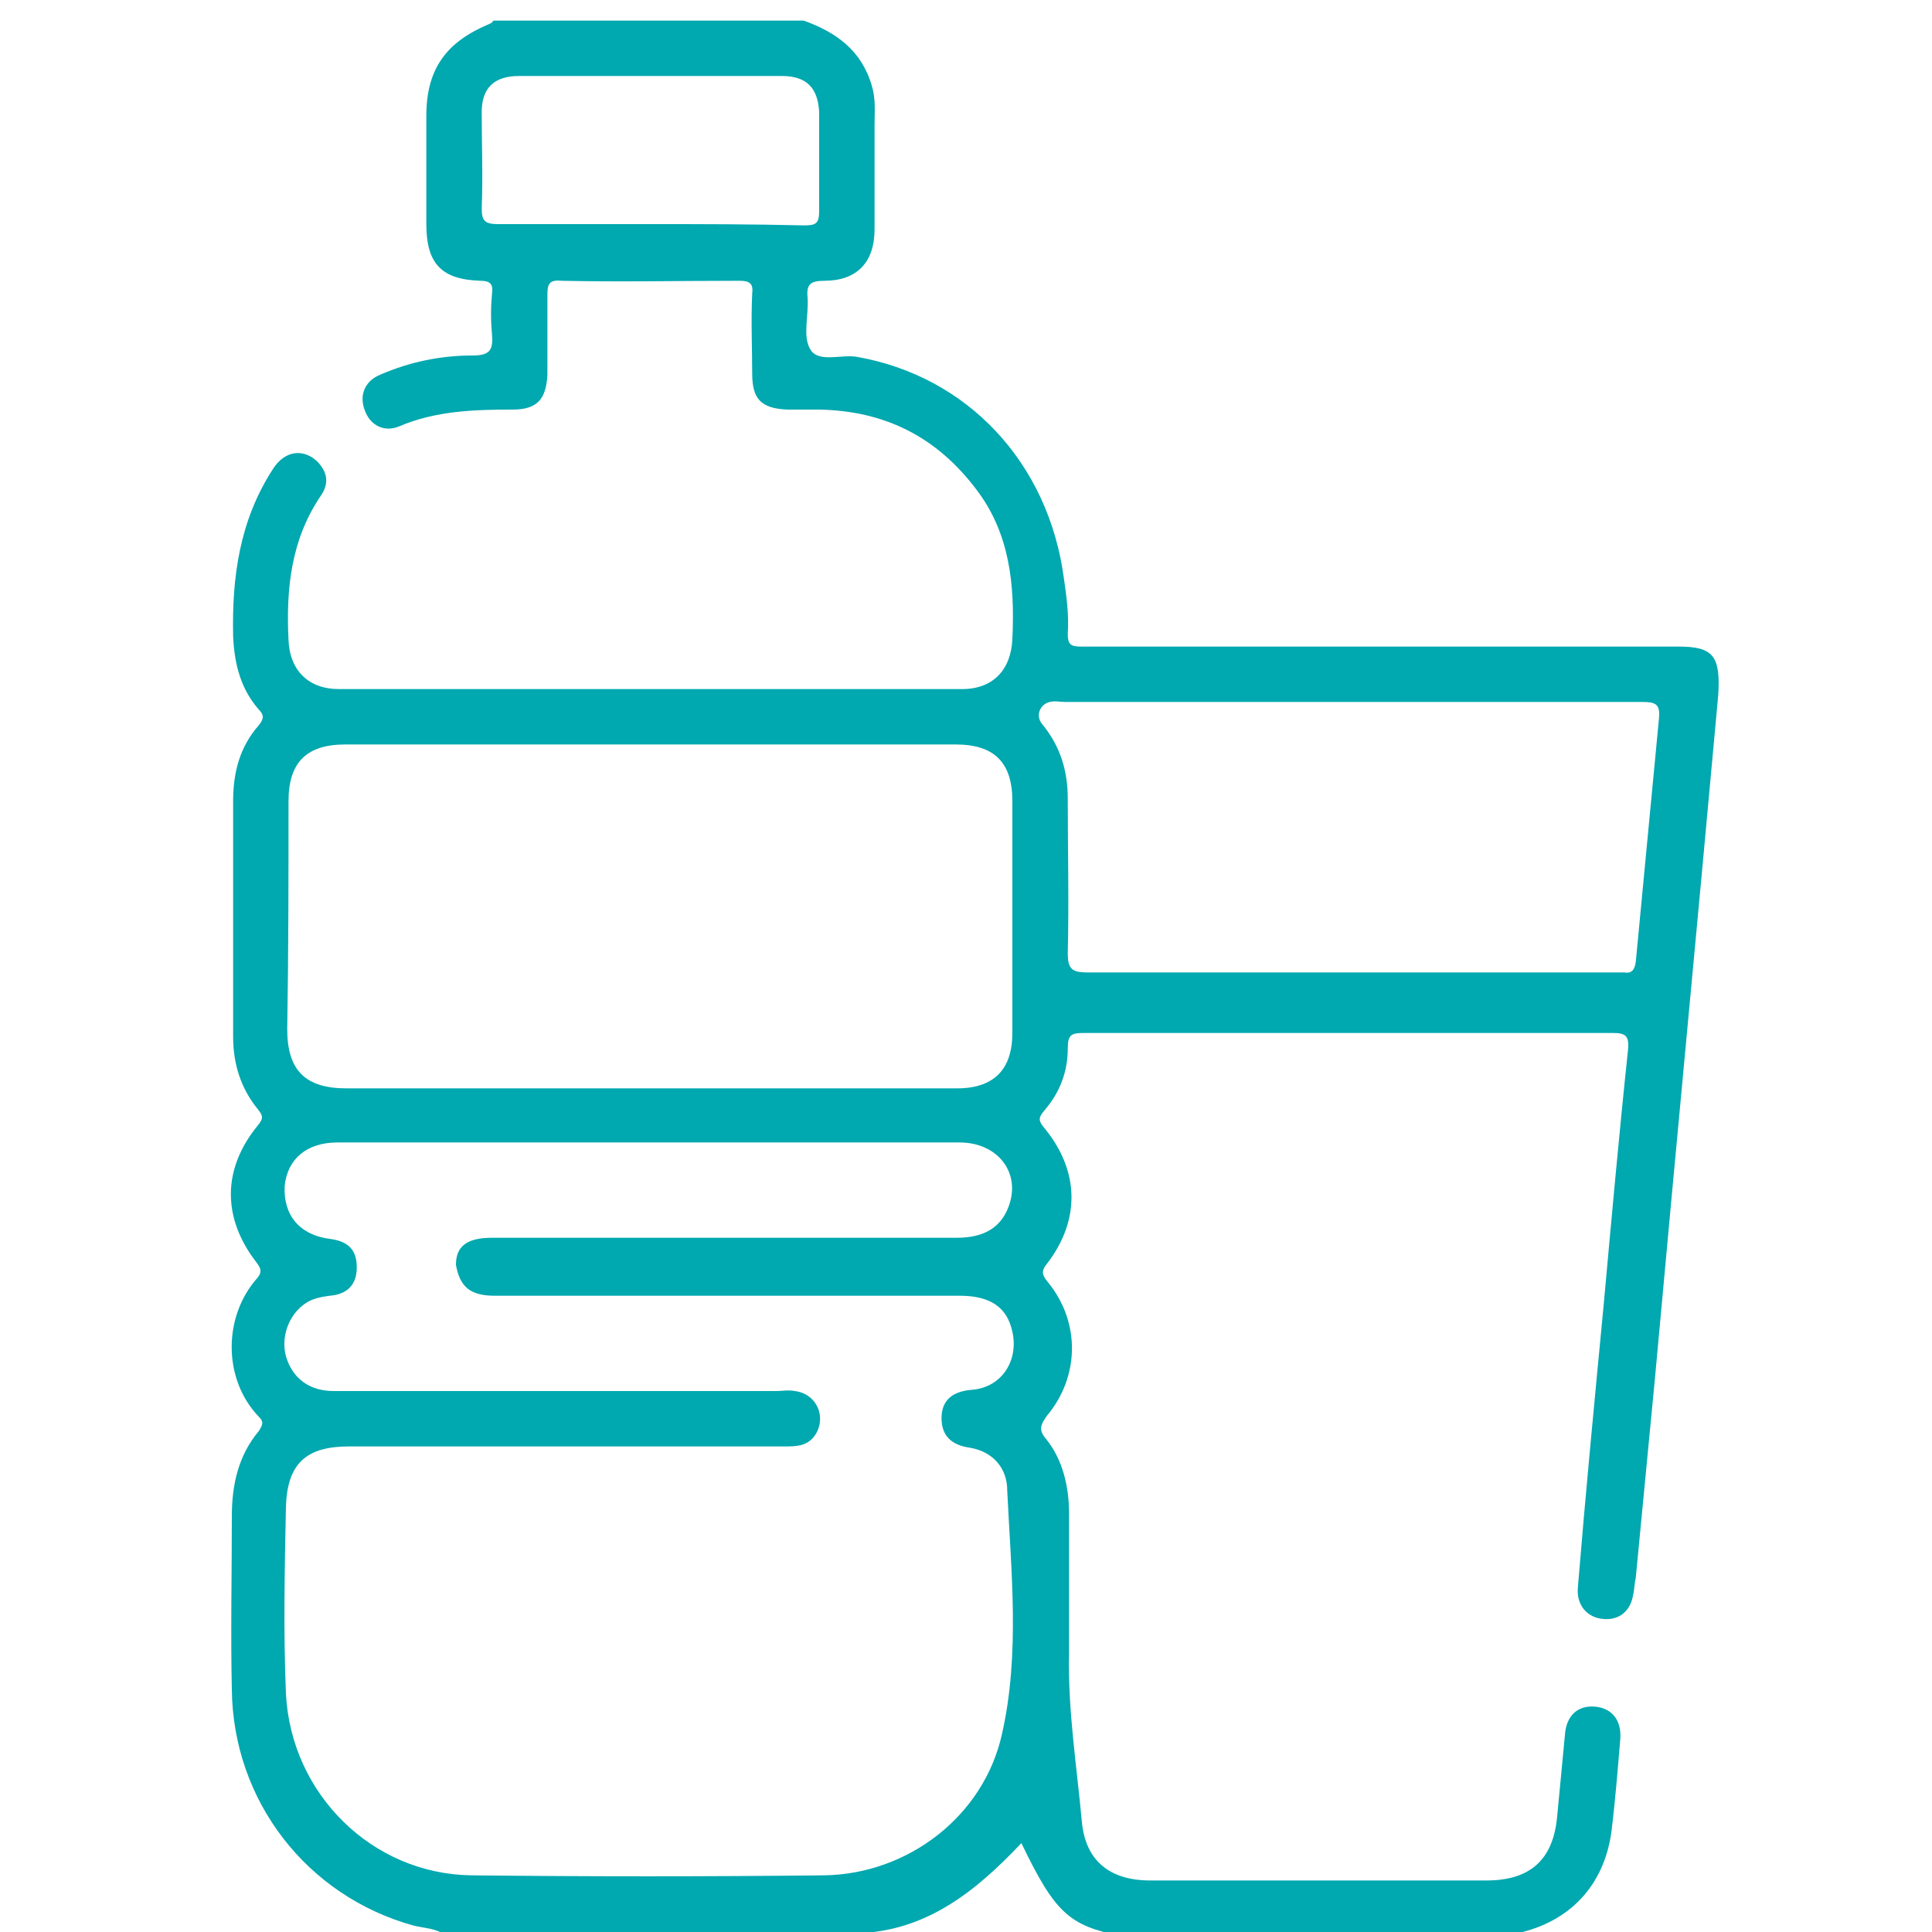 <?xml version="1.0" encoding="utf-8"?>
<!-- Generator: Adobe Illustrator 23.0.0, SVG Export Plug-In . SVG Version: 6.00 Build 0)  -->
<svg version="1.1" id="Layer_1" xmlns="http://www.w3.org/2000/svg" xmlns:xlink="http://www.w3.org/1999/xlink" x="0px" y="0px"
	 viewBox="0 0 150 150" style="enable-background:new 0 0 150 150;" xml:space="preserve">
<style type="text/css">
	.st0{display:none;fill:#FEFEFE;}
	.st1{fill:#00A8AF;}
</style>
<path class="st0" d="M41.3-116.3c74.5,0,149,0,223.5-0.1c2.6,0,3.1,0.5,3.1,3.1c-0.1,126-0.1,252,0,378c0,2.6-0.5,3.1-3.1,3.1
	c-27-0.1-54-0.1-81-0.1c0-1.6,1.4-1.6,2.3-2c10.8-3.4,15.8-11.2,16.7-22.1c0.4-4.9,0.9-9.7,1.4-14.5c0.2-1.9,0.1-3.8-1.5-5.1
	c-2.7-2.3-6.2-0.9-7.1,2.8c-1.2,5.1-1.1,10.4-1.7,15.6c-0.4,4.2-1.3,8.1-4.5,11.2c-2.7,2.5-5.8,3.9-9.5,3.9
	c-23.4,0.1-46.7,0.2-70.1,0c-8-0.1-13.1-5.9-14.1-14.7c-2.1-19.2-2.7-38.4-2.3-57.6c0.1-6.2-1-11.9-4.5-17.1
	c-1.3-1.9-1.2-3.7,0.1-5.5c6.2-8.4,6.8-16.9,0.4-25.5c-1.3-1.8-1.2-3.4,0-5.1c6-8.6,6-17.2-0.2-25.7c-1.4-1.9-1.4-3.7,0-5.5
	c2.6-3.4,3.8-7.3,4.2-11.5c0.2-3,1.8-4.1,4.7-4.1c5.7,0,11.5,0,17.2,0c28,0,56,0,84,0c1.4,0,2.8,0,4.1,0c3.8,0.2,4.9,1.3,4.5,5.2
	c-1.1,11.3-2.1,22.6-3.1,33.9c-1.4,15.2-2.9,30.3-4.2,45.5c-0.8,8.8-1.8,17.6-2.4,26.5c-0.1,1.5-0.2,3,0.7,4.3c1,1.5,2.6,2,4.3,1.8
	c1.9-0.2,2.9-1.4,3.3-3.1c1.3-4.4,1.1-8.9,1.6-13.4c1.7-17.7,3.3-35.3,5-53c1.4-14.9,2.8-29.8,4.2-44.8c1.3-14.3,2.6-28.6,4-42.9
	c0.9-9.2,1.7-18.4,2.6-27.6c0.5-5-1.4-6.9-6.9-6.9c-19-0.1-38,0-57,0c-19.7,0-39.5,0-59.2,0c-6.9,0-7-0.3-7.3-7.1
	c-1.1-19.5-8.5-35.6-25.9-45.9c-6-3.6-12.7-5.2-19.7-5.5c-6-0.2-6.8-1-6.9-7.1c0-0.7,0-1.5,0-2.2c0-6.6,0-6.6,6.5-8.2
	c4-0.9,6.7-3.8,6.8-7.9c0.3-9.1,0.5-18.3-0.1-27.4c-0.4-6.2-4-10.6-9.7-13.3C43.3-114.3,41.5-114.3,41.3-116.3z"/>
<path class="st0" d="M-30.8,267.8c-28.5,0-57,0-85.5,0c0-126.9,0-253.8-0.1-380.6c0-2.8,0.6-3.5,3.4-3.4c30.6,0.1,61.2,0.1,91.9,0.1
	c0,1.8-1.7,2-2.8,2.6c-6.3,3.5-9.7,8.8-9.6,16.2c0,7.5,0,15,0,22.5c0.1,6.4,2.7,9.4,9.1,10.1c3.1,0.3,4.4,1.8,4.4,4.8
	c0,2.2,0.1,4.5,0,6.7c-0.1,4.5-1.1,5.6-5.6,5.6c-4.9,0-9.7,1.1-14.3,2.5c-1.2,0.4-2.4,0.8-3.4,1.5c-1.8,1.3-2.8,3-2,5.2
	c0.8,2.2,2.8,3.4,4.8,2.7c7.8-2.8,15.9-2.7,24-3.1c3.7-0.2,5.4-2.5,5.6-6.3c0.2-4.6,0-9.2,0.1-13.9c0.1-5,0.7-5.7,5.6-5.7
	c10.4-0.1,20.7,0,31.1,0c5.2,0,5.9,0.7,5.9,5.8c0.1,4.1-0.1,8.3,0.1,12.4c0.3,5.9,2.2,7.7,8.1,8c4.1,0.2,8.3-0.4,12.3,0.4
	c17.4,3.2,31.2,19,32,36.8c0.1,3.4,0.2,6.8,0,10.1c-0.4,5.8-4.6,9.9-10.4,10.3c-1,0.1-2,0.1-3,0.1c-40.1,0-80.2,0-120.3,0
	c-0.9,0-1.8,0-2.6,0c-6.3-0.3-10.5-3.9-11-10.1C-64-0.9-63-10.5-57.8-19.3c0.5-0.9,1.1-1.7,1.4-2.7c0.7-2.2,0.1-4-1.8-5.2
	c-2-1.3-3.8-0.8-5.4,0.7c-0.9,0.9-1.5,2-2.2,3c-6.3,10.7-7.3,22.4-6.3,34.4c0.3,3.5,1.6,6.8,4,9.6c1.7,2,1.9,3.8,0.2,6
	c-3.3,4.3-4.5,9.4-4.5,14.8c0,14.9,0.1,29.7,0,44.6c0,5.5,1.2,10.7,4.6,15.1c1.5,2,1.4,3.7-0.1,5.7c-6,8.1-6.1,16.4-0.3,24.6
	c1.4,2,1.4,3.8,0.1,5.8c-5.9,8.6-5.5,17.1,0.5,25.4c1.4,1.9,1.3,3.5-0.1,5.4c-3.3,4.6-4.5,10-4.6,15.6c-0.1,11.5-0.2,23,0,34.5
	c0.3,22.4,15.4,41.5,37.1,47.2C-33.7,265.8-31.4,265.3-30.8,267.8z"/>
<path class="st0" d="M51.9,267.1c14.1-1.9,25-9.1,33.5-20.2c1.4,0.3,0.8,1.4,0.9,2.1c2.2,8.8,7.5,14.7,16,17.7
	c0.9,0.3,2.1,0,2.7,1.1c-17.7,0-35.5,0-53.3,0c-0.3-0.2-0.3-0.4-0.2-0.5C51.7,267.2,51.8,267.1,51.9,267.1z"/>
<path class="st1" d="M51.9,267.1c-0.1,0.2-0.1,0.4-0.1,0.6c-1.3,0-2.5,0-3.8,0C49.2,266.7,50.5,266.8,51.9,267.1z"/>
<path class="st1" d="M130.3,50.2c-14.3,0-28.5,0-42.8,0c-1.2,0-2.4,0-3.6,0c-0.8,0-1-0.2-1-1c0.1-1.5-0.1-2.9-0.3-4.3
	c-1.2-9-7.5-15.7-16.1-17.2c-1.2-0.2-3,0.5-3.6-0.6c-0.6-1-0.1-2.6-0.2-4c-0.1-1,0.2-1.3,1.3-1.3c2.5,0,3.9-1.4,3.9-4
	c0-2.7,0-5.4,0-8.1c0-1,0.1-2-0.2-3c-0.8-2.8-2.8-4.2-5.3-5.1c-8,0-16,0-24.1,0c-0.1,0.2-0.2,0.2-0.4,0.3c-3.3,1.4-4.8,3.5-4.8,7.1
	c0,2.8,0,5.6,0,8.4c0,3.1,1.2,4.3,4.2,4.4c0.8,0,1,0.3,0.9,1c-0.1,1.1-0.1,2.1,0,3.2c0.1,1.2-0.2,1.6-1.5,1.6
	c-2.5,0-4.9,0.5-7.2,1.5c-1.2,0.5-1.6,1.6-1.2,2.7c0.4,1.2,1.5,1.8,2.7,1.3c2.8-1.2,5.8-1.3,8.8-1.3c1.9,0,2.6-0.8,2.7-2.7
	c0-2.1,0-4.2,0-6.2c0-0.8,0.1-1.2,1.1-1.1c4.6,0.1,9.2,0,13.8,0c0.8,0,1.1,0.2,1,1c-0.1,2.1,0,4.2,0,6.2c0,2,0.7,2.7,2.7,2.8
	c0.8,0,1.6,0,2.5,0c5.1,0.1,9.1,2.1,12.2,6.2c2.6,3.4,3,7.4,2.8,11.6c-0.1,2.4-1.5,3.9-3.9,3.9c-16.1,0-32.3,0-48.4,0
	c-2.3,0-3.8-1.4-3.9-3.8c-0.2-4,0.2-7.8,2.5-11.2c0.7-1,0.5-1.9-0.3-2.7c-1.1-1-2.5-0.8-3.4,0.6c-2.6,4-3.2,8.4-3.1,13
	c0.1,2.2,0.6,4.1,2,5.7c0.4,0.4,0.4,0.7,0,1.2c-1.5,1.7-2,3.7-2,5.9c0,6.1,0,12.2,0,18.3c0,2.1,0.6,4,1.9,5.6c0.4,0.5,0.5,0.7,0,1.3
	c-2.7,3.3-2.8,7.1-0.1,10.6c0.3,0.4,0.5,0.7,0.1,1.2c-2.7,3-2.7,7.9,0.1,10.8c0.4,0.4,0.3,0.6,0,1.1c-1.6,1.9-2.1,4.2-2.1,6.6
	c0,4.5-0.1,9,0,13.5c0.1,8.6,5.8,16,14.1,18.3c0.8,0.2,1.7,0.2,2.4,0.7c10.2,0,20.3,0,30.5,0c0.5-0.3,1-0.1,1.4-0.1
	c5.5-0.1,9.4-3.3,12.9-7c2.6,5.4,3.7,6.4,7.7,7.2c10.2,0,20.3,0,30.5,0c0.1-0.1,0.2-0.2,0.3-0.2c4.1-0.9,6.7-3.7,7.3-7.8
	c0.3-2.4,0.5-4.9,0.7-7.3c0.1-1.5-0.7-2.4-2-2.5c-1.3-0.1-2.2,0.7-2.3,2.2c-0.2,2.1-0.4,4.2-0.6,6.3c-0.3,3.4-2.1,5-5.5,5
	c-8.7,0-17.4,0-26.1,0c-3.1,0-5-1.5-5.3-4.5c-0.4-4.4-1.1-8.7-1-13.1c0-3.6,0-7.2,0-10.9c0-2.1-0.5-4.2-1.8-5.8
	c-0.6-0.7-0.4-1.1,0.1-1.8c2.5-3,2.6-7.2,0.1-10.3c-0.5-0.6-0.6-0.9-0.1-1.5c2.6-3.4,2.5-7.2-0.2-10.5c-0.5-0.6-0.5-0.8,0-1.4
	c1.2-1.4,1.8-3,1.8-4.8c0-1.1,0.3-1.2,1.3-1.2c13.7,0,27.4,0,41,0c1,0,1.3,0.2,1.2,1.3c-0.7,6.6-1.3,13.3-1.9,19.9
	c-0.7,7.3-1.4,14.6-2,21.9c-0.1,1.3,0.7,2.3,2,2.4c1.2,0.1,2.1-0.6,2.3-1.9c0.1-0.4,0.1-0.9,0.2-1.3c0.5-5.2,1-10.4,1.5-15.6
	c1.6-17.6,3.3-35.3,4.9-52.9C133.6,50.9,133,50.2,130.3,50.2z M50.4,17.4c-3.9,0-7.8,0-11.7,0c-1,0-1.3-0.2-1.3-1.2
	c0.1-2.5,0-5,0-7.5c0-1.9,1-2.8,2.9-2.8c6.8,0,13.6,0,20.4,0c1.9,0,2.8,0.9,2.9,2.8c0,2.6,0,5.1,0,7.7c0,1-0.3,1.1-1.2,1.1
	C58.4,17.4,54.4,17.4,50.4,17.4z M22.4,62.2c0-3,1.4-4.4,4.4-4.4c15.8,0,31.6,0,47.4,0c3,0,4.4,1.4,4.4,4.4c0,6,0,12,0,18
	c0,2.8-1.4,4.3-4.3,4.3c-8,0-15.9,0-23.9,0c-7.8,0-15.6,0-23.5,0c-3.2,0-4.6-1.4-4.6-4.6C22.4,74,22.4,68.1,22.4,62.2z M38.4,100.6
	c12,0,24.1,0,36.1,0c2.4,0,3.7,0.9,4.1,2.8c0.5,2.2-0.8,4.3-3.1,4.5c-1.4,0.1-2.4,0.7-2.4,2.2c0,1.4,0.8,2.1,2.2,2.3
	c1.8,0.3,2.9,1.6,2.9,3.3c0.3,6.3,1,12.7-0.4,18.9c-1.4,6.4-7.3,10.9-13.8,11c-9.1,0.1-18.3,0.1-27.4,0c-7.7-0.1-14-6.3-14.4-14.1
	c-0.2-4.8-0.1-9.7,0-14.5c0.1-3.4,1.6-4.7,4.9-4.7c11.3,0,22.5,0,33.8,0c0.9,0,1.8,0,2.4-0.9c0.9-1.4,0.1-3.2-1.6-3.4
	c-0.5-0.1-1,0-1.4,0c-11.5,0-22.9,0-34.4,0c-1.9,0-3.2-1-3.7-2.7c-0.4-1.5,0.2-3.2,1.5-4.1c0.6-0.4,1.2-0.5,1.9-0.6
	c1.3-0.1,2.1-0.8,2.1-2.2c0-1.3-0.6-2-2-2.2c-2.5-0.3-3.7-1.9-3.6-4.1c0.2-2.1,1.7-3.4,4.1-3.4c8,0,16,0,24.1,0c8.1,0,16.1,0,24.2,0
	c3,0,4.8,2.4,3.8,5c-0.6,1.6-1.9,2.4-4,2.4c-8.8,0-17.7,0-26.5,0c-3.2,0-6.4,0-9.6,0c-2,0-2.8,0.7-2.8,2.1
	C35.7,99.9,36.5,100.6,38.4,100.6z M128.8,55.8c-0.6,6.3-1.2,12.6-1.8,18.9c-0.1,0.6-0.3,0.9-0.9,0.8c-0.2,0-0.5,0-0.7,0
	c-13.7,0-27.4,0-41,0c-1.2,0-1.5-0.3-1.5-1.5c0.1-4,0-8,0-12c0-2.2-0.6-4.1-2-5.8c-0.5-0.6-0.2-1.5,0.6-1.7c0.4-0.1,0.8,0,1.2,0
	c7.4,0,14.9,0,22.3,0c7.5,0,15,0,22.5,0C128.6,54.5,128.9,54.7,128.8,55.8z"/>
</svg>
